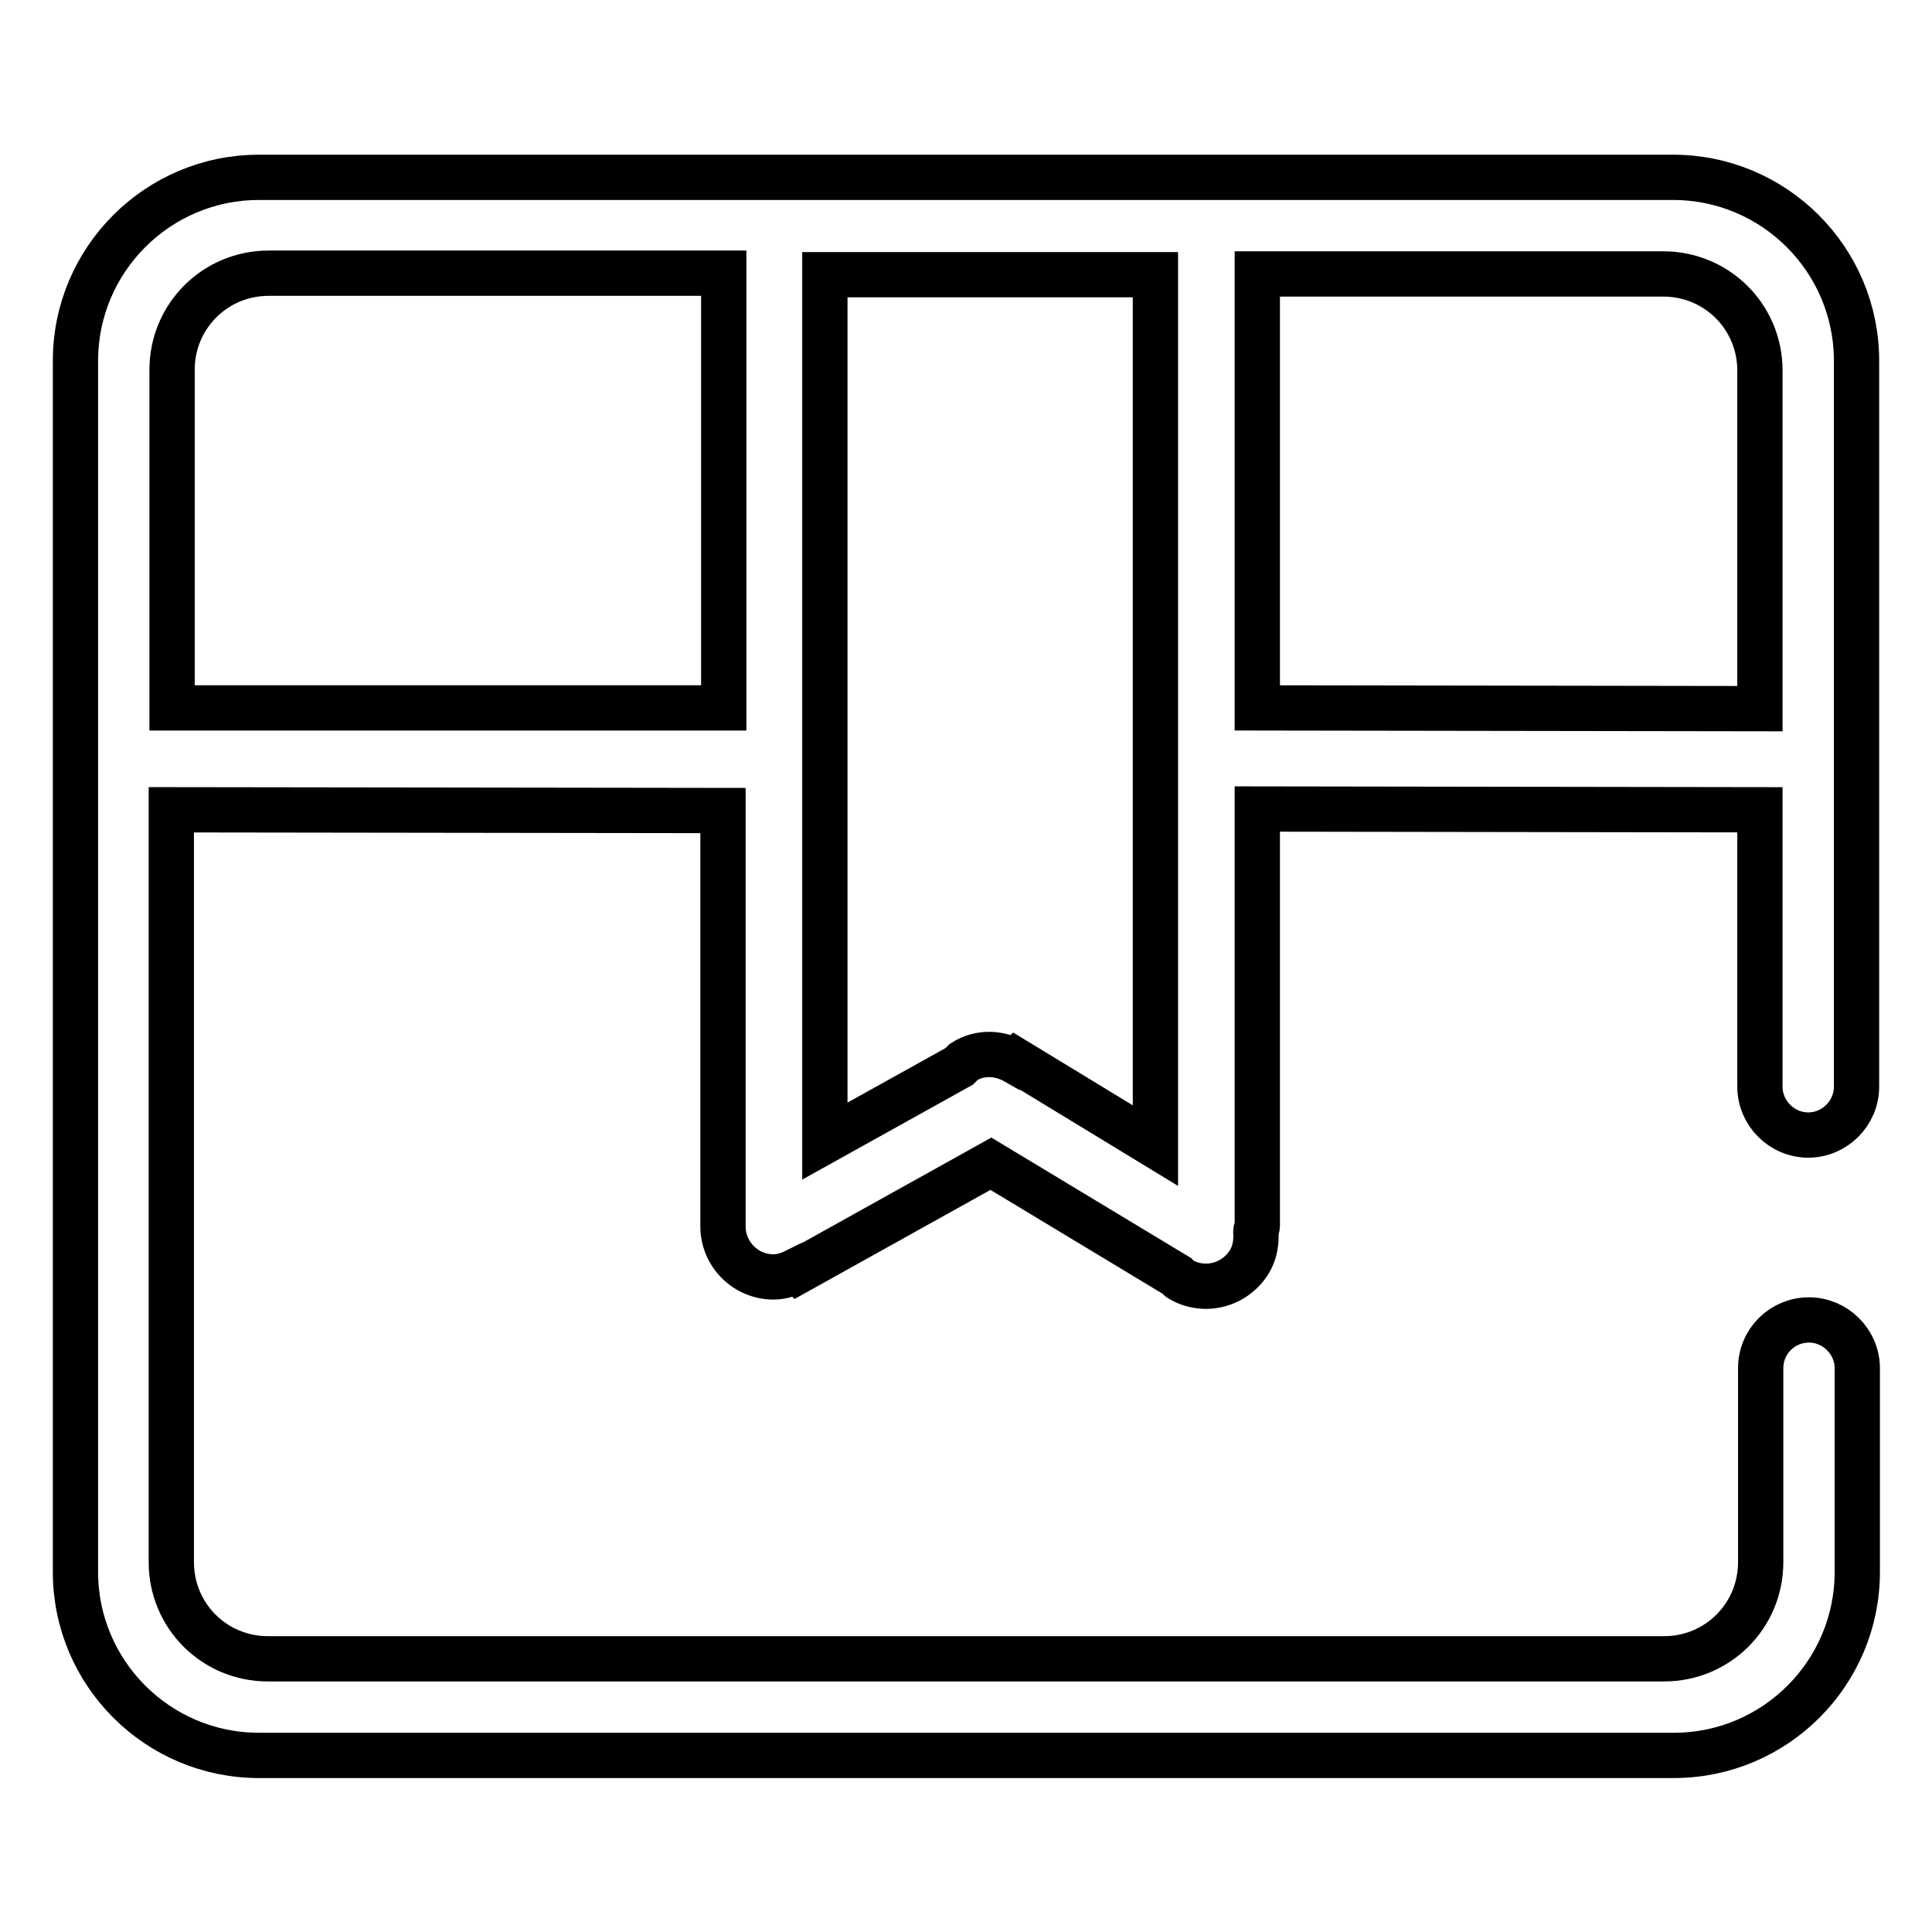 <?xml version="1.0" encoding="utf-8"?>
<!-- Svg Vector Icons : http://www.onlinewebfonts.com/icon -->
<!DOCTYPE svg PUBLIC "-//W3C//DTD SVG 1.1//EN" "http://www.w3.org/Graphics/SVG/1.1/DTD/svg11.dtd">
<svg version="1.1" xmlns="http://www.w3.org/2000/svg" xmlns:xlink="http://www.w3.org/1999/xlink" x="0px" y="0px" viewBox="0 0 256 256" enable-background="new 0 0 256 256" xml:space="preserve">
<g> <path stroke-width="6" fill-opacity="0" stroke="#000000"  d="M221.7,23.5H34.3C20.9,23.5,10,34.4,10,47.8v160.5c0,13.4,10.9,24.3,24.3,24.3h187.5 c13.4,0,24.3-10.9,24.3-24.3v-27c0-3.5-2.9-6.4-6.4-6.4c-3.5,0-6.4,2.8-6.4,6.4V207c0,7.1-5.7,12.8-12.8,12.8H35.5 c-7.1,0-12.8-5.7-12.8-12.8v-99.7l73.1,0.1l0,55.1c0,3.7,3,6.7,6.7,6.7c1.2,0,2.2-0.4,3.2-0.9l0.1,0.1l25.5-14.2l24.7,14.9 c0.1,0.1,0.2,0.3,0.4,0.4c3.2,1.9,7.3,0.8,9.2-2.4c0.7-1.2,0.9-2.6,0.8-3.9c0-0.3,0.2-0.5,0.2-0.8v0h0l0-55.2l66.6,0.1V144 c0,3.5,2.9,6.4,6.4,6.4c3.5,0,6.4-2.9,6.4-6.4V47.8C246,34.4,235.1,23.5,221.7,23.5L221.7,23.5z M22.8,93.8V49 c0-7.1,5.7-12.8,12.8-12.8h60.3l0,57.6L22.8,93.8z M134.7,140.6l-0.1,0.1c-2.1-1.2-4.7-1.4-6.9,0c-0.2,0.2-0.4,0.4-0.6,0.6 l-17.8,9.9l0-114.8h43.8l0,115.4L134.7,140.6L134.7,140.6z M233.2,93.9l-66.6-0.1l0-57.5h53.8c7.1,0,12.8,5.7,12.8,12.8V93.9 L233.2,93.9z"/></g>
</svg>